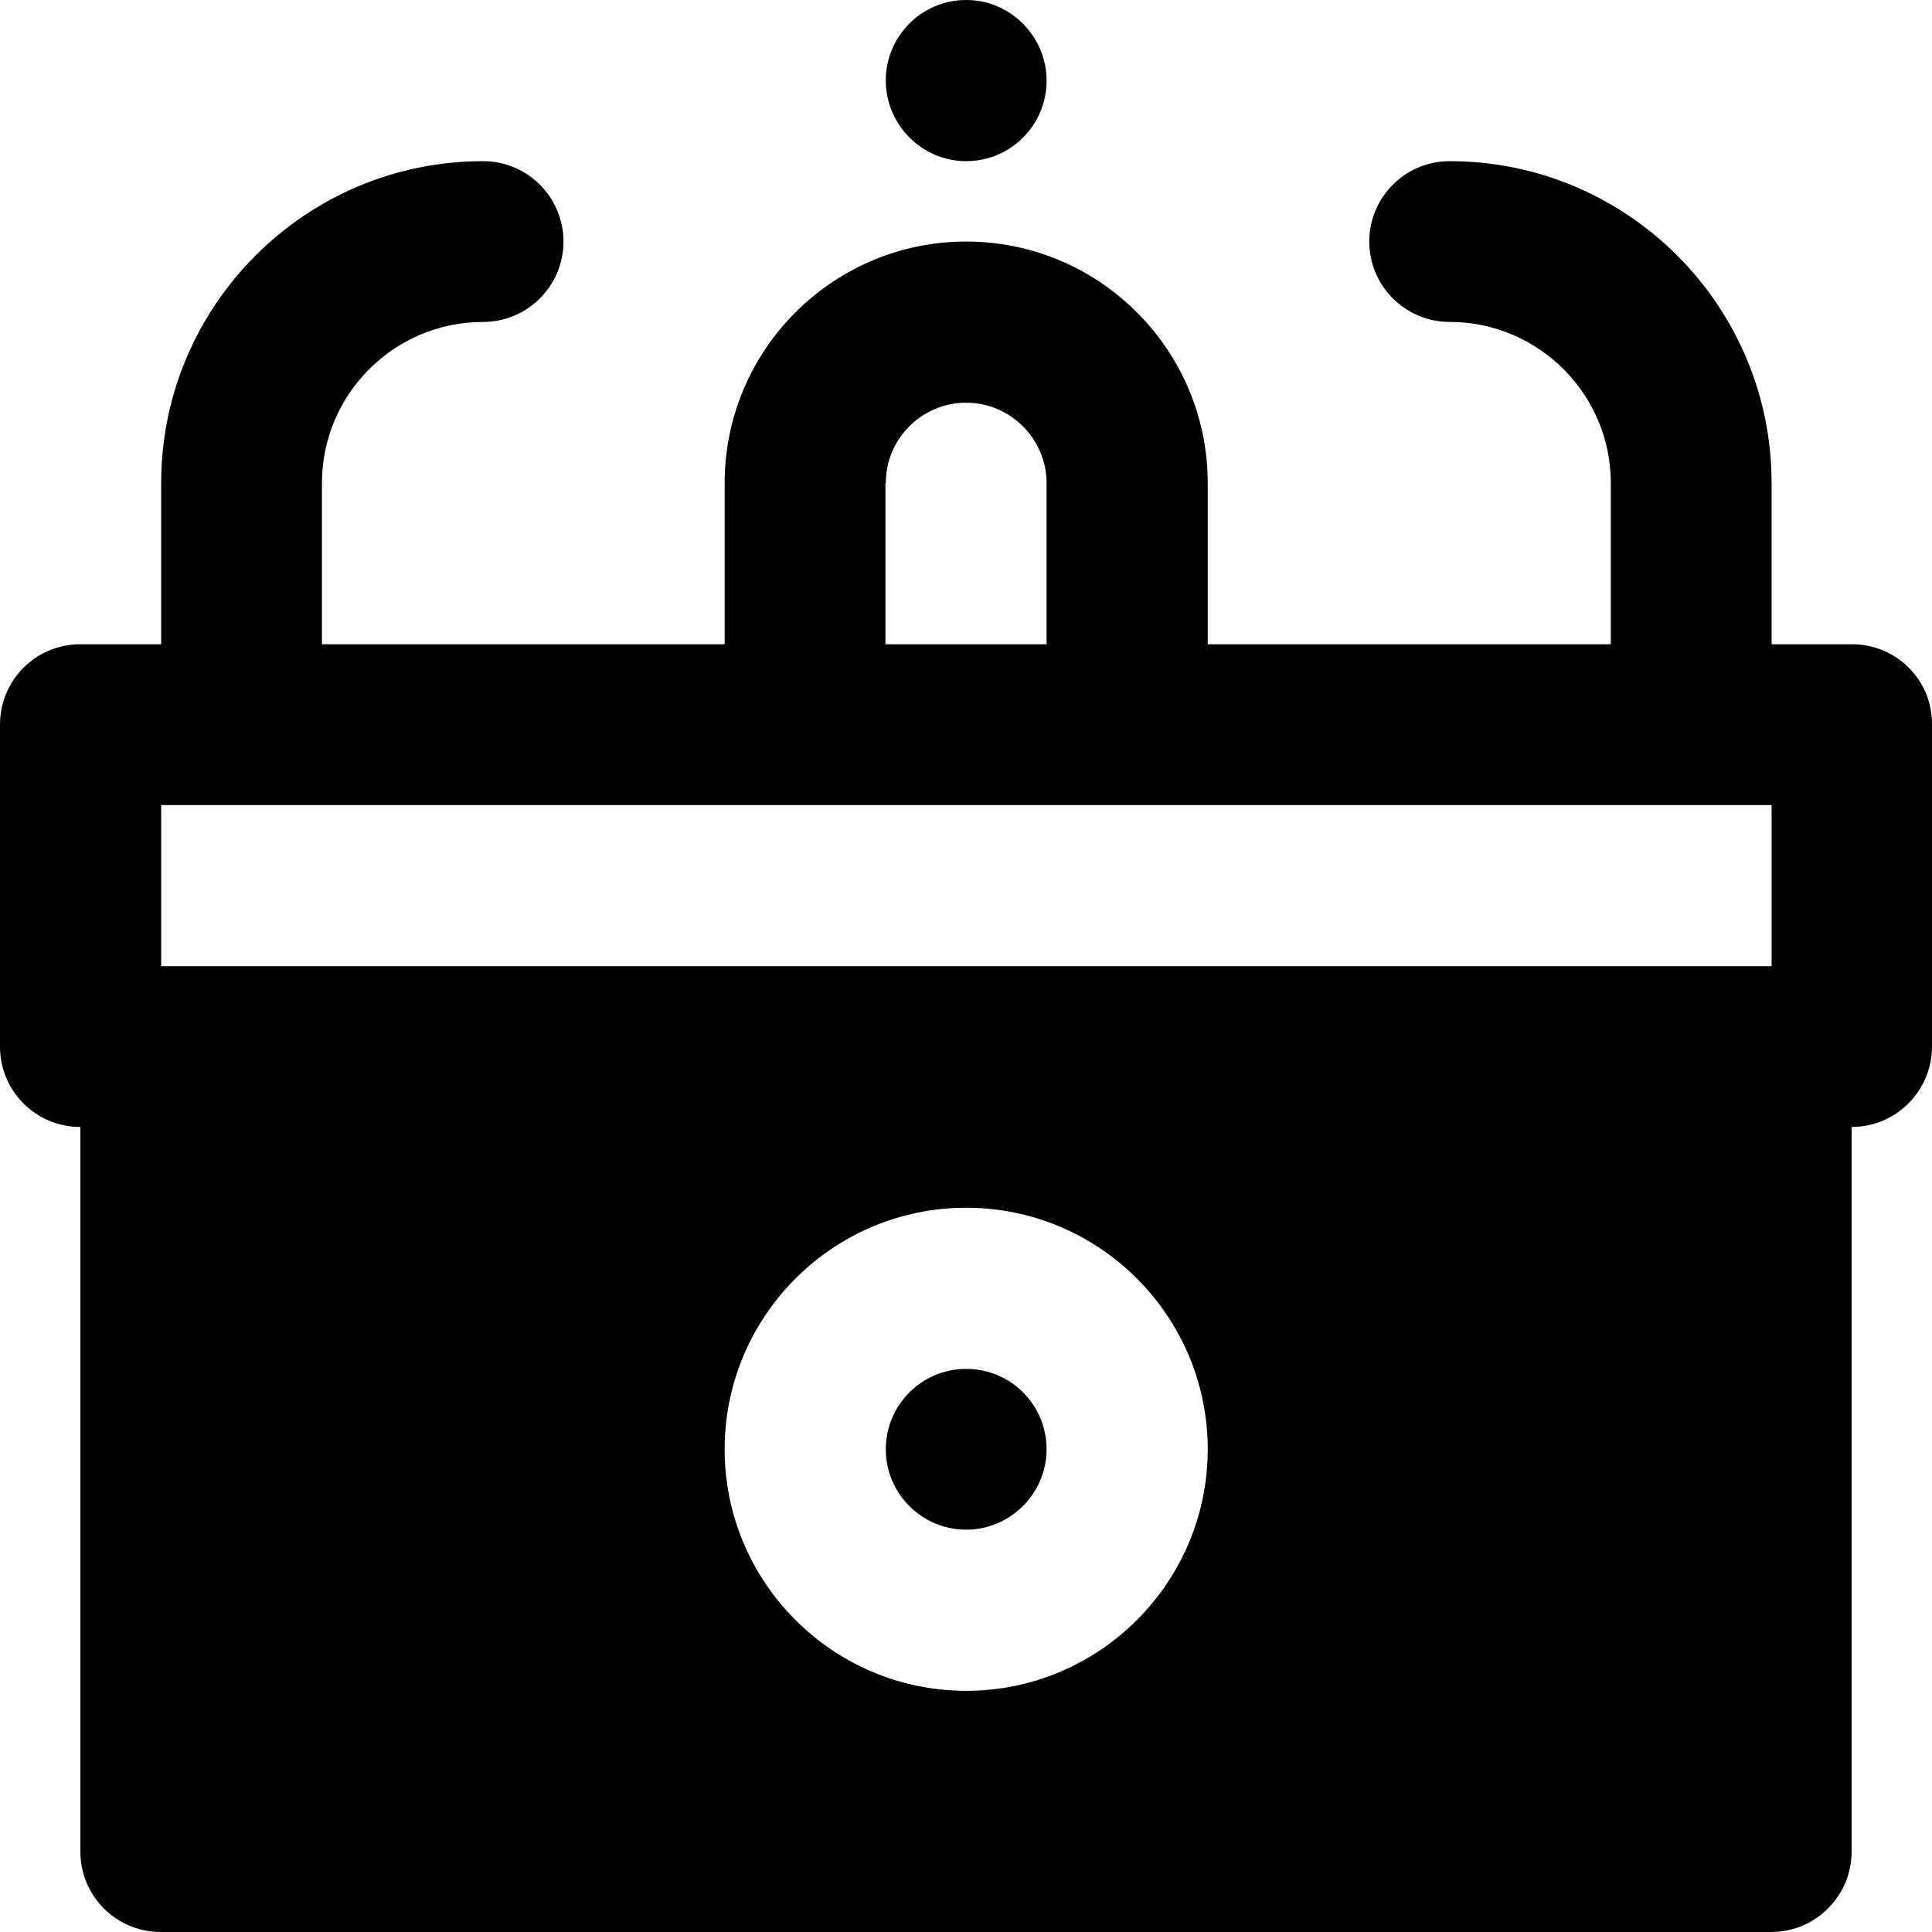 <?xml version="1.0" encoding="iso-8859-1"?>
<!-- Uploaded to: SVG Repo, www.svgrepo.com, Generator: SVG Repo Mixer Tools -->
<svg fill="#000000" height="800px" width="800px" version="1.1" id="Layer_1" xmlns="http://www.w3.org/2000/svg" xmlns:xlink="http://www.w3.org/1999/xlink" 
	 viewBox="0 0 511.901 511.901" xml:space="preserve">
<g>
	<g>
		<path d="M490.7,170.7h-21.3V128c0-47.1-38.3-85.3-85.3-85.3c-11.8,0-21.3,9.6-21.3,21.3s9.5,21.3,21.3,21.3
			c23.5,0,42.7,19.1,42.7,42.7v42.7H320V128c0-35.3-28.7-64-64-64s-64,28.7-64,64v42.7H85.3V128c0-23.5,19.1-42.7,42.7-42.7
			c11.8,0,21.3-9.6,21.3-21.3s-9.5-21.3-21.3-21.3C80.9,42.7,42.7,81,42.7,128v42.7H21.3C9.5,170.7,0,180.2,0,192v85.3
			c0,11.8,9.5,21.3,21.3,21.3v192c0,11.8,9.5,21.3,21.3,21.3h426.7c11.8,0,21.3-9.6,21.3-21.3v-192c11.8,0,21.3-9.6,21.3-21.3V192
			C512,180.2,502.5,170.7,490.7,170.7z M234.6,128h0.1c0-11.8,9.6-21.3,21.3-21.3s21.3,9.6,21.3,21.3v42.7h-42.7V128z M256,448
			c-35.3,0-64-28.7-64-64s28.7-64,64-64s64,28.7,64,64S291.3,448,256,448z M469.4,256h-0.1H42.7v-42.7h426.7V256z"/>
	</g>
</g>
<g>
	<g>
		<path d="M256,0c-11.8,0-21.3,9.6-21.3,21.3s9.5,21.4,21.3,21.4s21.3-9.6,21.3-21.3C277.3,9.7,267.8,0,256,0z"/>
	</g>
</g>
<g>
	<g>
		<path d="M256,362.7c-11.8,0-21.3,9.6-21.3,21.3c0,11.8,9.6,21.3,21.3,21.3s21.3-9.6,21.3-21.3C277.3,372.2,267.8,362.7,256,362.7z
			"/>
	</g>
</g>
</svg>